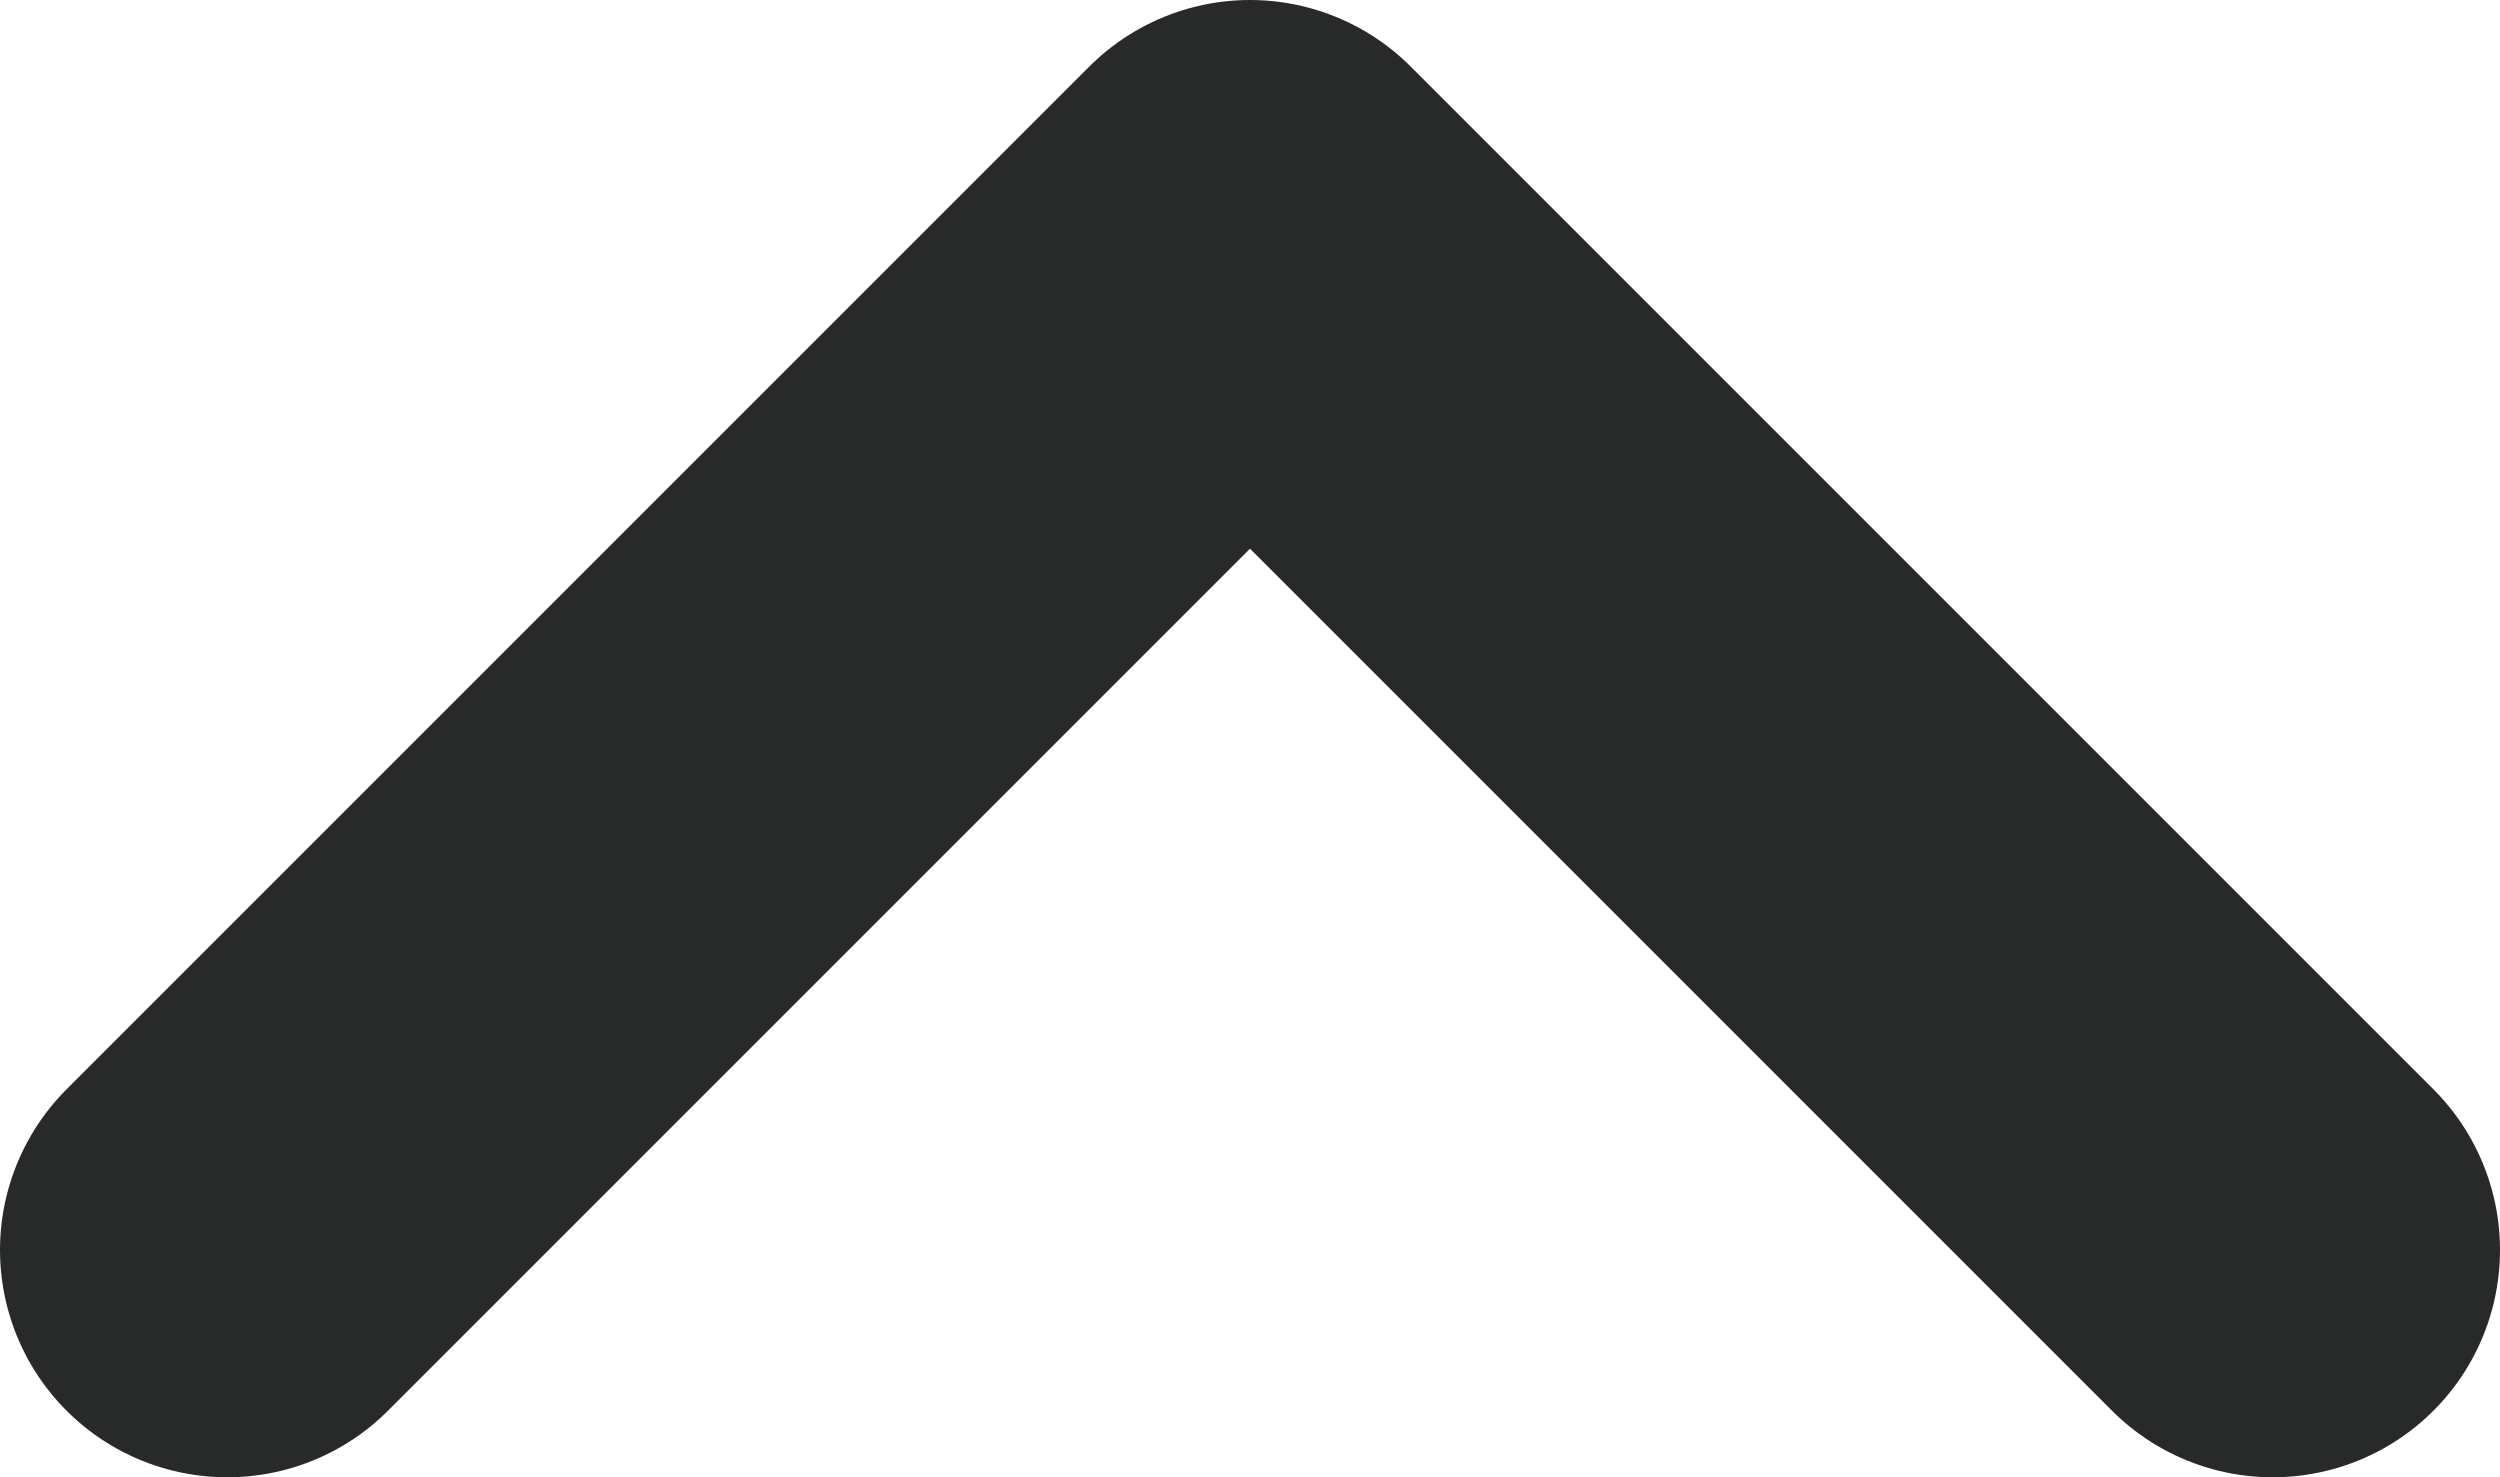 <svg fill="none" height="13" viewBox="0 0 22 13" width="22" xmlns="http://www.w3.org/2000/svg"><path d="m20 11-9-9-9 9" stroke="#282929" stroke-linecap="round" stroke-linejoin="round" stroke-width="4"/></svg>